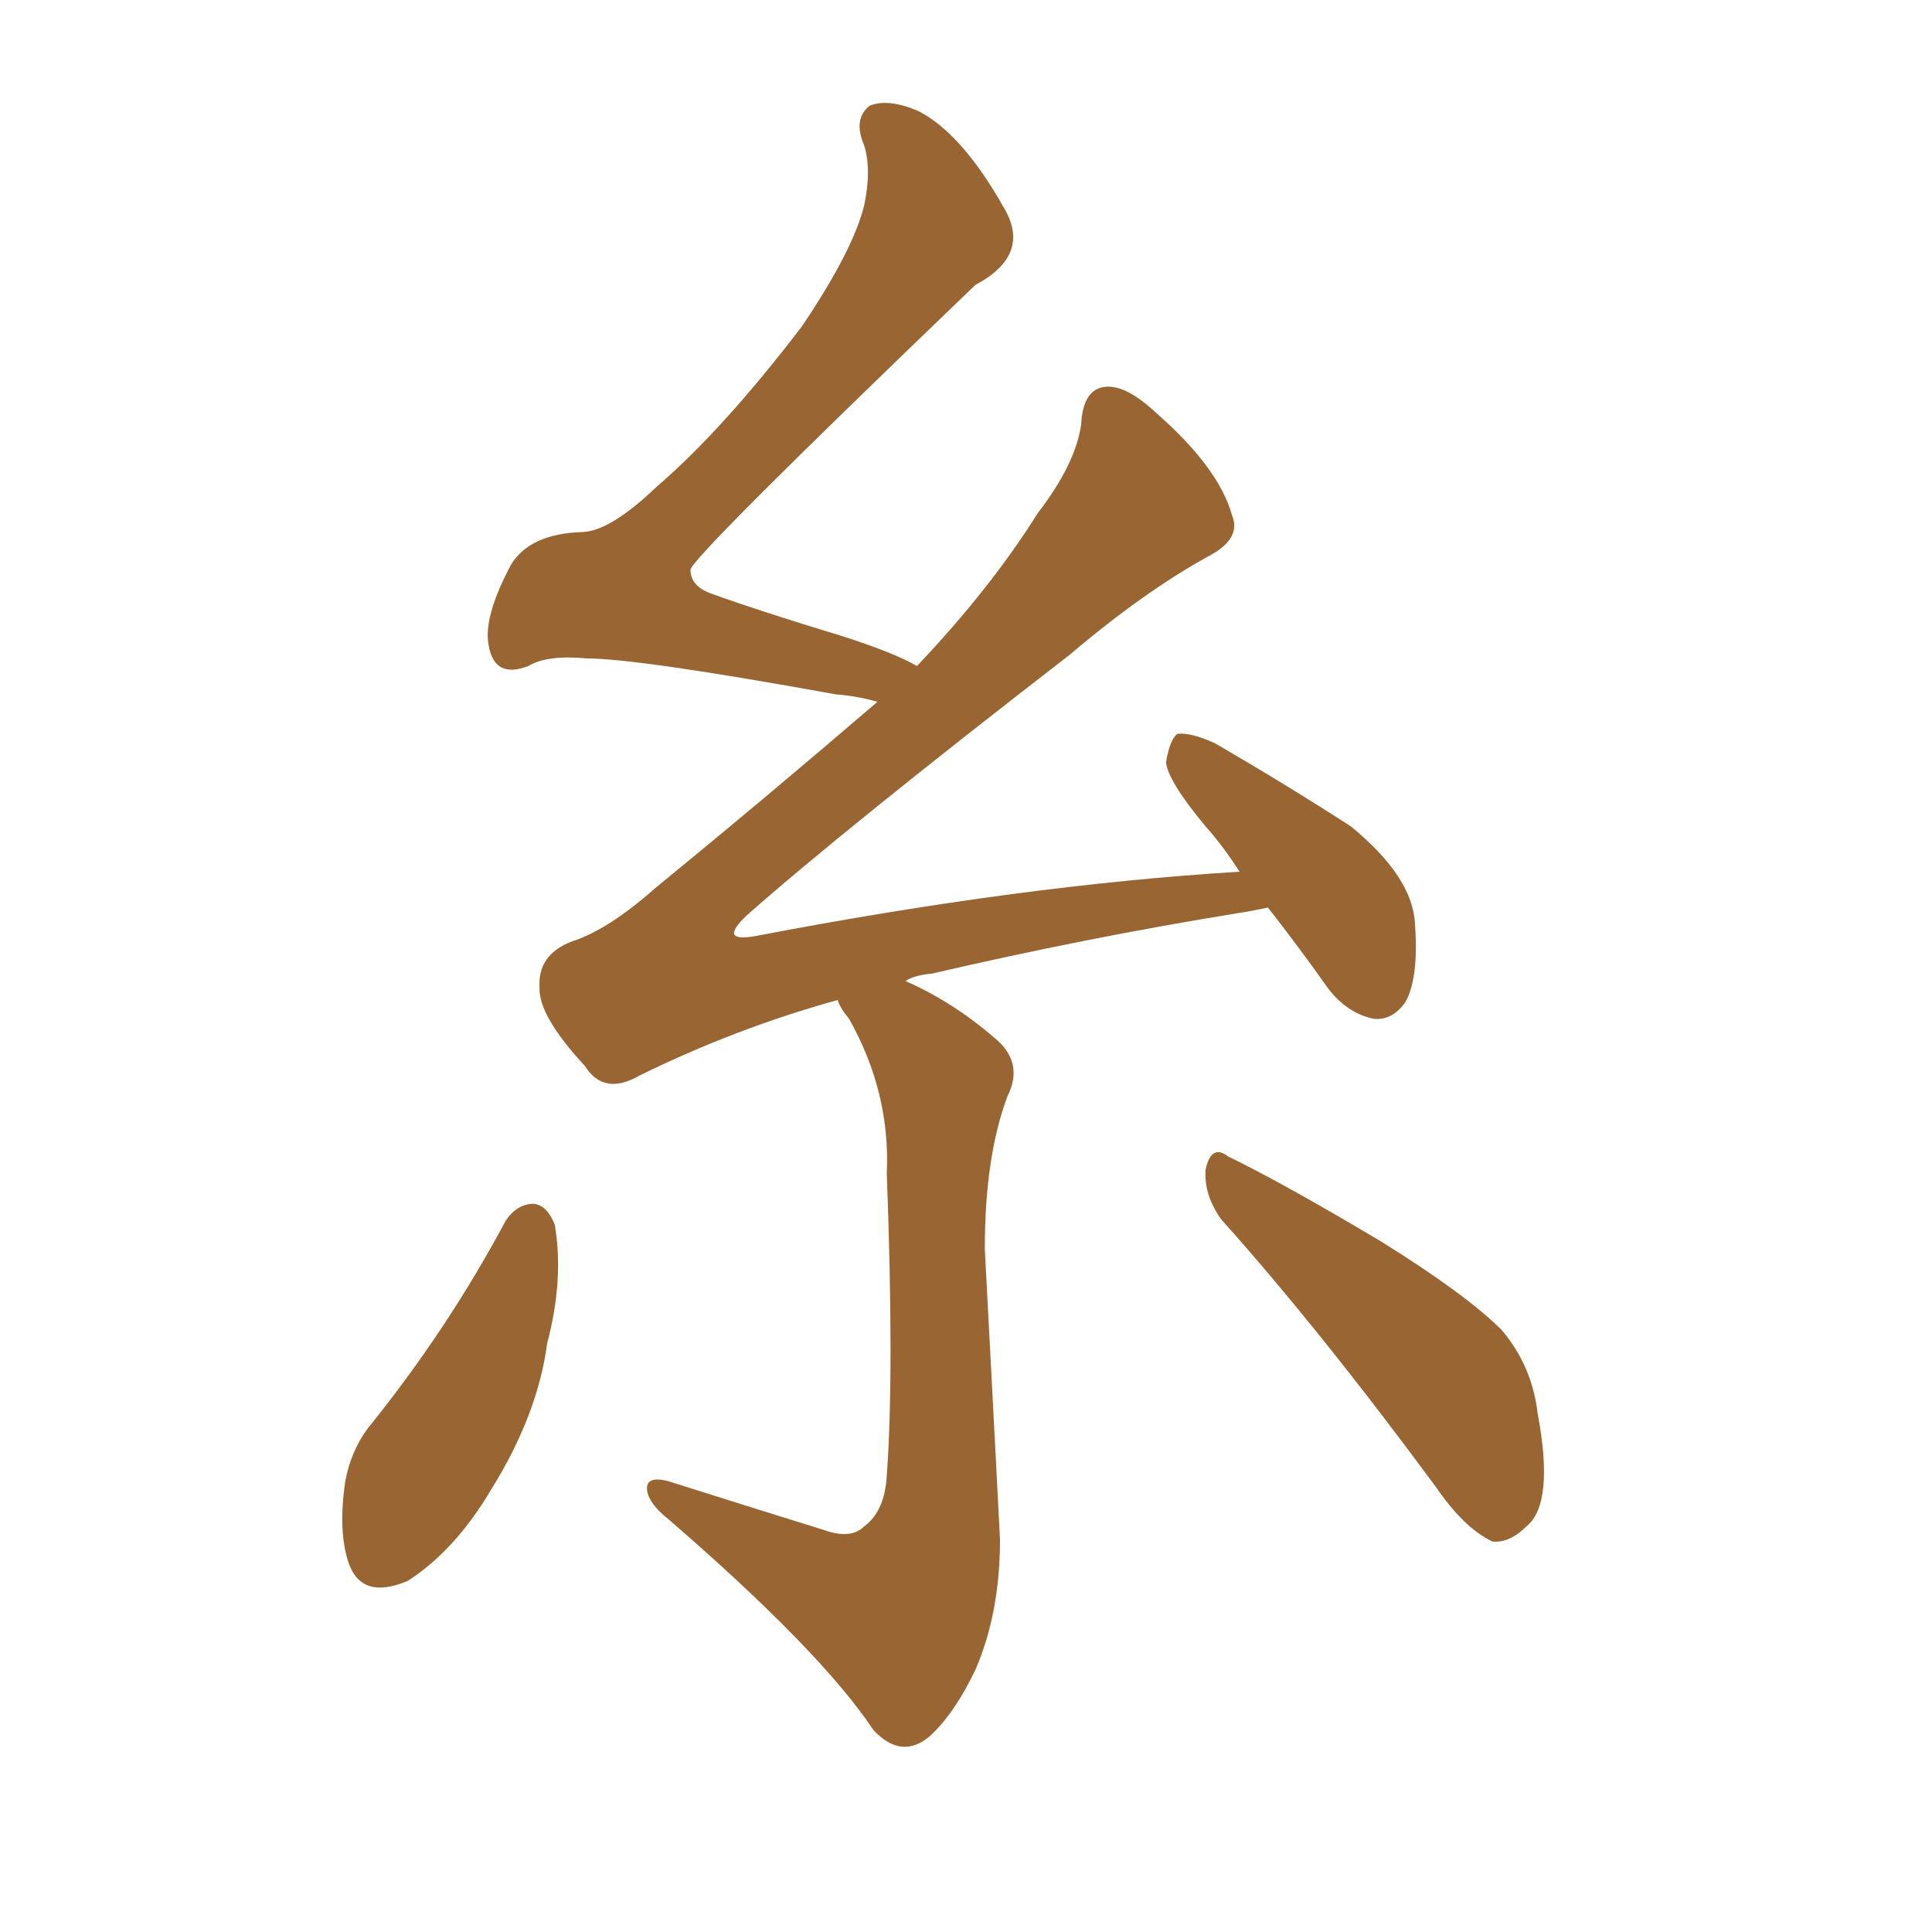 <svg xmlns="http://www.w3.org/2000/svg" xmlns:xlink="http://www.w3.org/1999/xlink" width="150" height="150"><path fill="#996633" padding="10" d="M64.01 118.80L64.01 118.80Q66.06 119.53 67.09 118.51L67.09 118.51Q68.70 117.33 68.85 114.55L68.85 114.55Q69.43 106.64 68.85 91.11L68.85 91.11Q69.14 84.81 65.92 79.10L65.92 79.10Q65.19 78.22 65.04 77.64L65.04 77.64Q57.13 79.83 49.66 83.50L49.66 83.50Q46.88 85.11 45.41 82.76L45.41 82.76Q41.75 78.81 41.89 76.61L41.89 76.61Q41.75 74.12 44.38 73.10L44.38 73.10Q47.17 72.22 50.83 68.99L50.83 68.99Q59.77 61.67 68.12 54.49L68.12 54.49Q66.65 54.05 64.89 53.91L64.89 53.91Q49.51 51.12 45.56 51.12L45.56 51.12Q42.48 50.83 41.02 51.71L41.02 51.71Q38.38 52.73 37.94 50.10L37.94 50.10Q37.50 47.90 39.70 43.80L39.70 43.80Q41.16 41.46 45.12 41.31L45.12 41.31Q47.31 41.31 50.98 37.79L50.98 37.79Q56.10 33.40 62.26 25.34L62.26 25.34Q66.21 19.48 67.09 15.97L67.09 15.97Q67.68 13.18 67.09 11.28L67.09 11.28Q66.21 9.23 67.53 8.20L67.53 8.20Q68.99 7.62 71.34 8.64L71.34 8.64Q74.71 10.40 77.93 16.11L77.93 16.11Q80.13 19.78 75.73 22.12L75.73 22.12Q53.61 43.36 53.61 44.24L53.61 44.24Q53.61 45.56 55.37 46.14L55.37 46.14Q59.03 47.46 65.33 49.37L65.33 49.37Q69.43 50.68 71.19 51.71L71.19 51.71Q76.90 45.70 80.57 39.84L80.57 39.84Q83.50 36.04 83.94 32.96L83.94 32.96Q84.08 30.18 85.84 30.03L85.84 30.03Q87.45 29.88 89.79 32.08L89.79 32.08Q94.63 36.33 95.65 39.99L95.65 39.99Q96.39 41.75 94.04 43.07L94.04 43.07Q88.92 45.85 83.06 50.83L83.06 50.83Q65.63 64.31 58.01 71.04L58.01 71.04Q55.66 73.24 58.74 72.66L58.74 72.66Q79.39 68.70 96.24 67.68L96.24 67.68Q94.92 65.63 93.60 64.16L93.60 64.16Q90.67 60.64 90.53 59.18L90.53 59.18Q90.82 57.42 91.41 56.98L91.41 56.98Q92.43 56.84 94.34 57.71L94.34 57.71Q99.90 60.94 104.88 64.16L104.88 64.16Q109.72 68.12 109.86 71.78L109.86 71.78Q110.16 75.88 109.13 77.78L109.13 77.78Q108.11 79.25 106.64 79.10L106.64 79.10Q104.59 78.66 103.13 76.76L103.13 76.76Q100.63 73.24 98.44 70.46L98.44 70.46Q97.12 70.75 96.09 70.90L96.09 70.90Q84.38 72.80 72.36 75.59L72.36 75.59Q70.90 75.73 70.31 76.17L70.31 76.17Q73.97 77.78 77.20 80.57L77.20 80.57Q79.54 82.47 78.22 85.11L78.22 85.11Q76.46 89.79 76.46 96.97L76.46 96.97Q77.49 116.46 77.64 119.53L77.64 119.53Q77.64 125.24 75.73 129.64L75.73 129.64Q74.12 133.01 72.22 134.77L72.22 134.77Q70.02 136.67 67.82 134.33L67.82 134.33Q63.72 128.17 51.86 117.92L51.86 117.92Q50.39 116.75 50.24 115.72L50.24 115.72Q50.10 114.55 51.86 114.99L51.86 114.99Q57.86 116.89 64.01 118.80ZM39.26 94.78L39.26 94.78Q40.14 93.46 41.46 93.46L41.46 93.46Q42.48 93.60 43.07 95.07L43.07 95.07Q43.80 99.32 42.48 104.30L42.48 104.30Q41.75 109.86 38.09 115.72L38.09 115.72Q35.30 120.41 31.64 122.75L31.64 122.75Q28.13 124.22 27.10 121.44L27.10 121.44Q26.22 118.95 26.81 114.99L26.81 114.99Q27.25 112.65 28.56 110.89L28.56 110.89Q34.72 103.27 39.26 94.78ZM94.78 94.63L94.78 94.63L94.78 94.63Q93.46 92.72 93.60 90.82L93.60 90.82Q94.04 88.77 95.36 89.79L95.36 89.79Q99.61 91.85 107.23 96.39L107.23 96.39Q113.82 100.49 116.60 103.27L116.60 103.27Q118.95 106.05 119.38 109.72L119.38 109.72Q120.70 116.75 118.51 118.51L118.51 118.51Q117.19 119.82 115.87 119.68L115.87 119.68Q113.67 118.65 111.47 115.43L111.47 115.43Q102.39 103.13 94.78 94.63Z"/></svg>